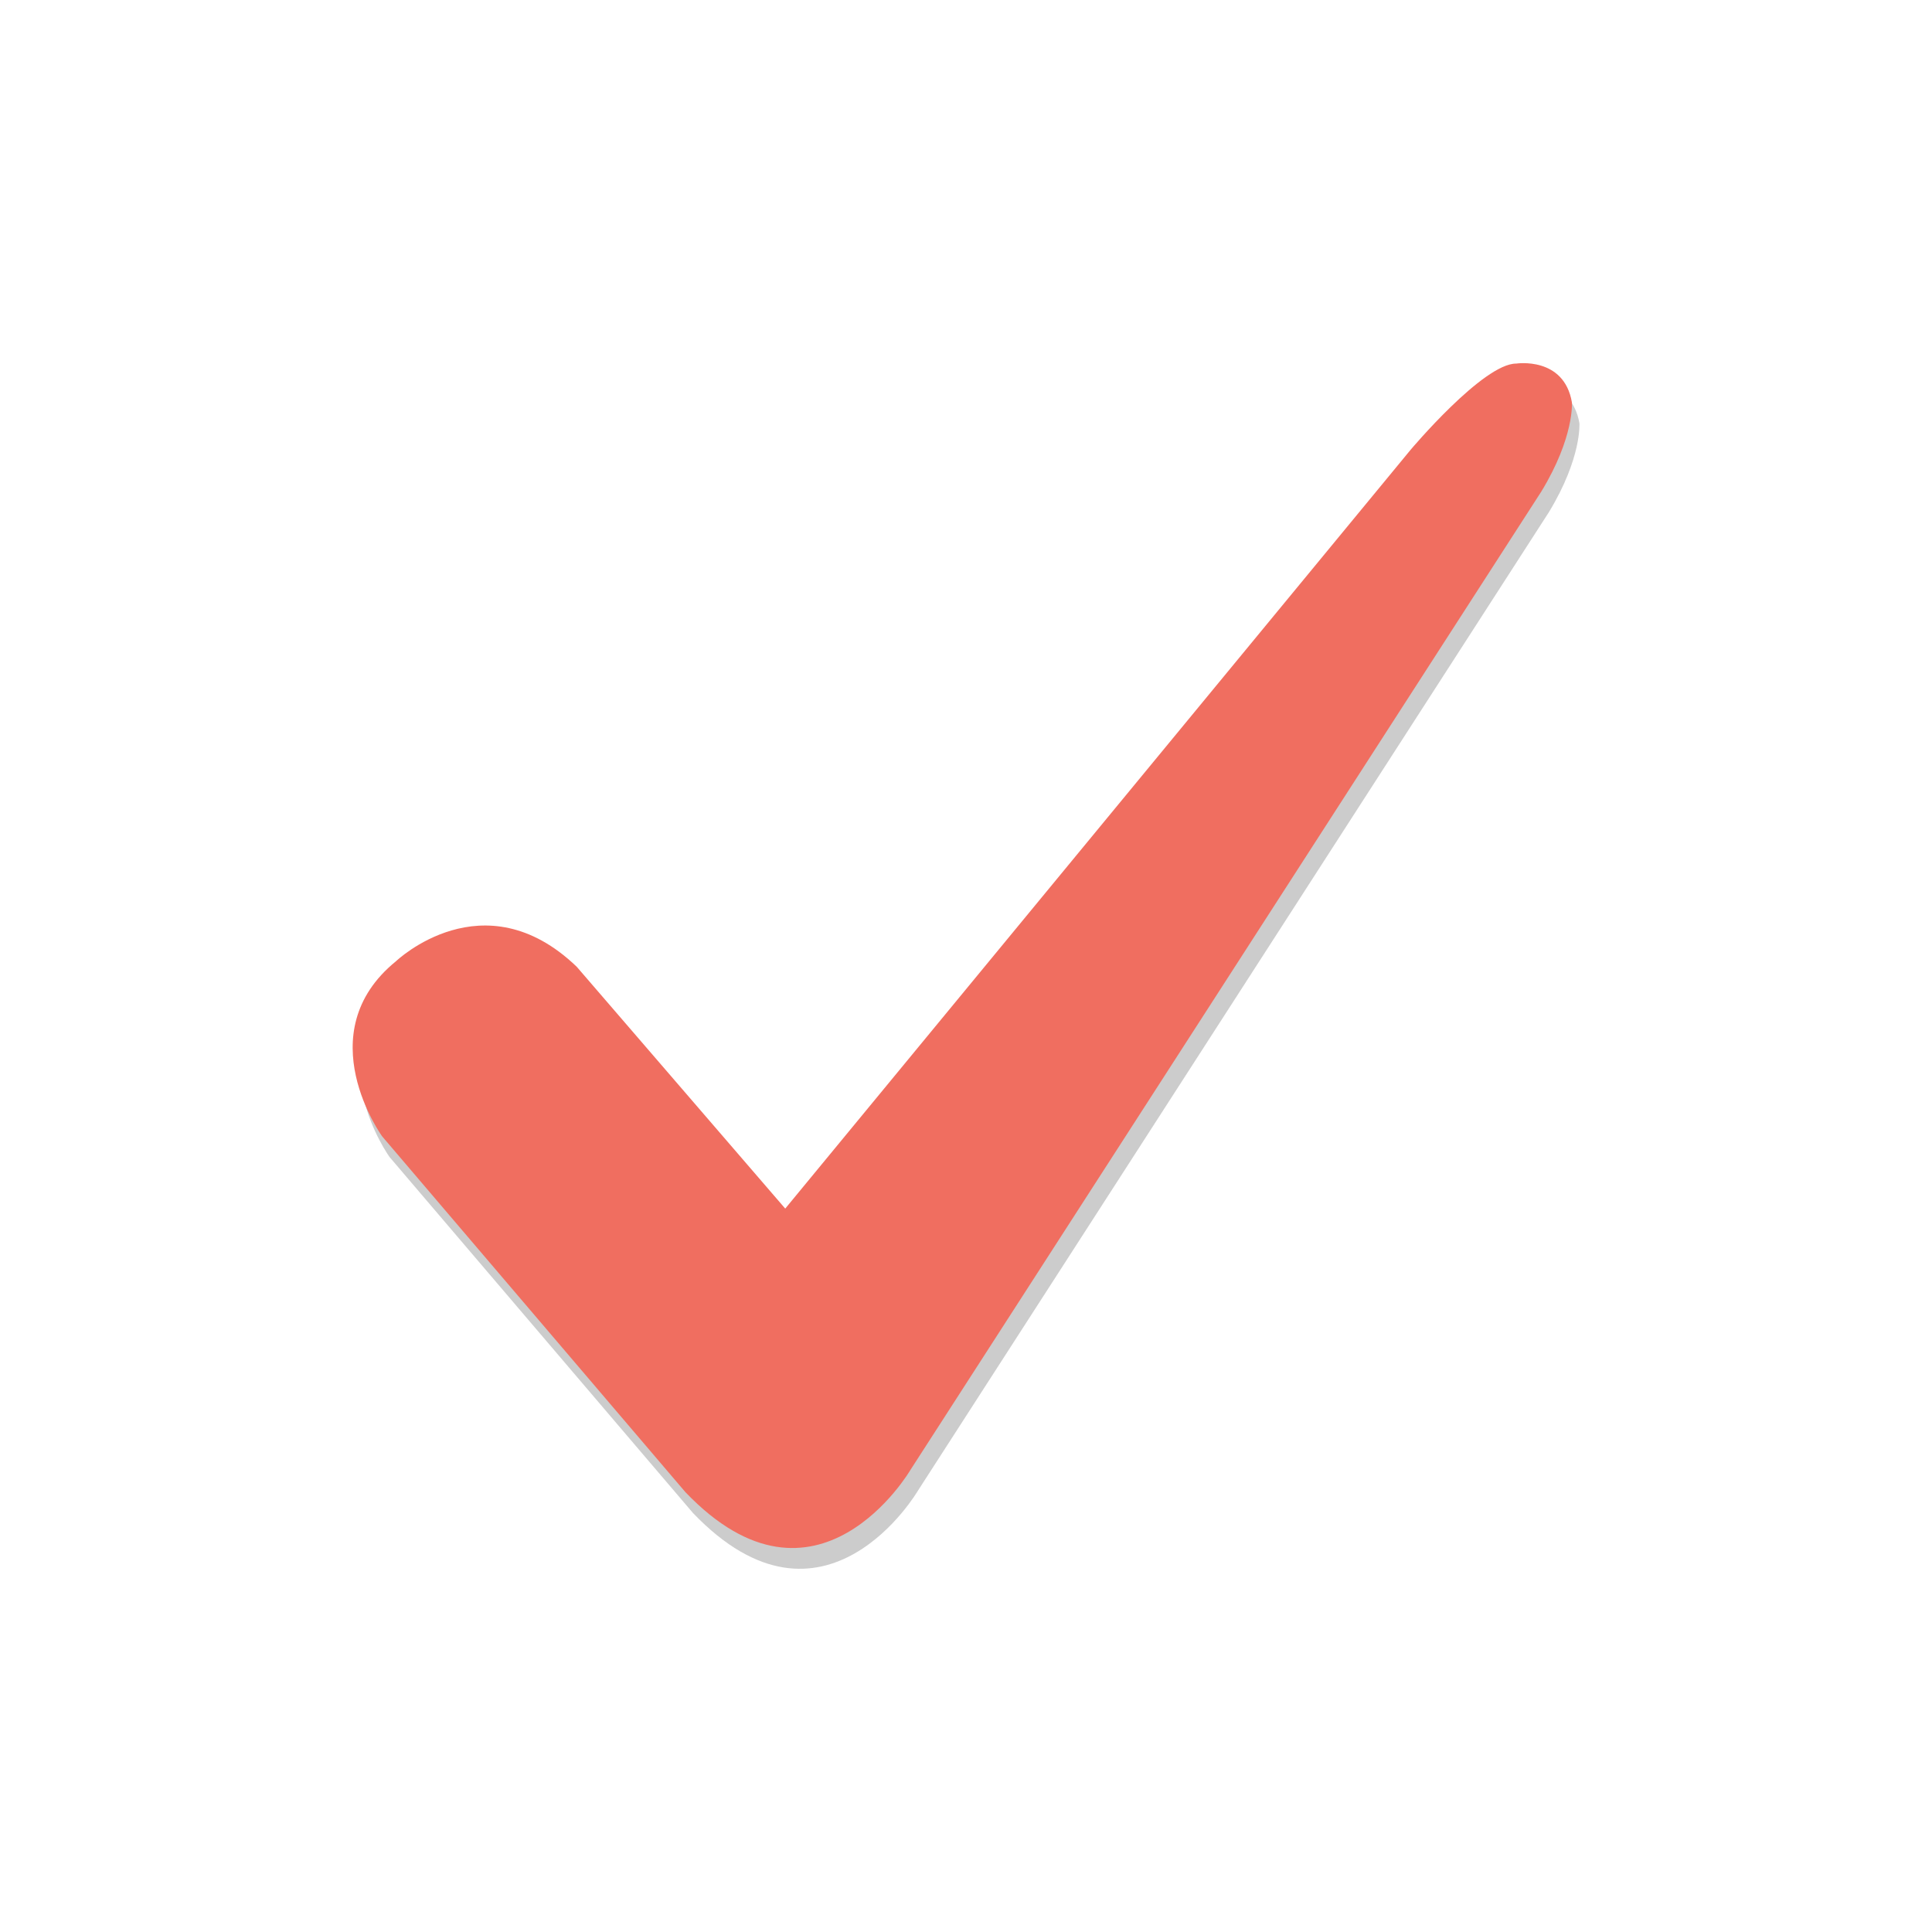 <?xml version="1.0" encoding="utf-8"?>
<!-- Generator: Adobe Illustrator 17.0.0, SVG Export Plug-In . SVG Version: 6.00 Build 0)  -->
<!DOCTYPE svg PUBLIC "-//W3C//DTD SVG 1.1//EN" "http://www.w3.org/Graphics/SVG/1.1/DTD/svg11.dtd">
<svg version="1.1" id="Layer_1" xmlns="http://www.w3.org/2000/svg" xmlns:xlink="http://www.w3.org/1999/xlink" x="0px" y="0px"
	 width="16px" height="16px" viewBox="0 0 16 16" enable-background="new 0 0 16 16" xml:space="preserve">
<g>
	<path opacity="0.2" fill="#010101" enable-background="new    " d="M3.227,9.583c0,0-0.62-0.854,0.115-1.451
		c0,0,0.725-0.694,1.496,0.046l1.727,2.003l5.179-6.284c0,0,0.602-0.716,0.875-0.714c0,0,0.396-0.061,0.461,0.322
		c0,0,0.021,0.286-0.253,0.737l-5.225,8.103c0,0-0.774,1.324-1.864,0.184L3.227,9.583z"/>
	<path fill="#f06e60" d="M3.165,9.411c0,0-0.62-0.854,0.115-1.451c0,0,0.725-0.694,1.496,0.046l1.727,2.003l5.179-6.284
		c0,0,0.602-0.716,0.875-0.714c0,0,0.396-0.061,0.461,0.322c0,0,0.021,0.286-0.253,0.737L7.54,12.173c0,0-0.774,1.324-1.864,0.184
		L3.165,9.411z"/>
</g>
</svg>
